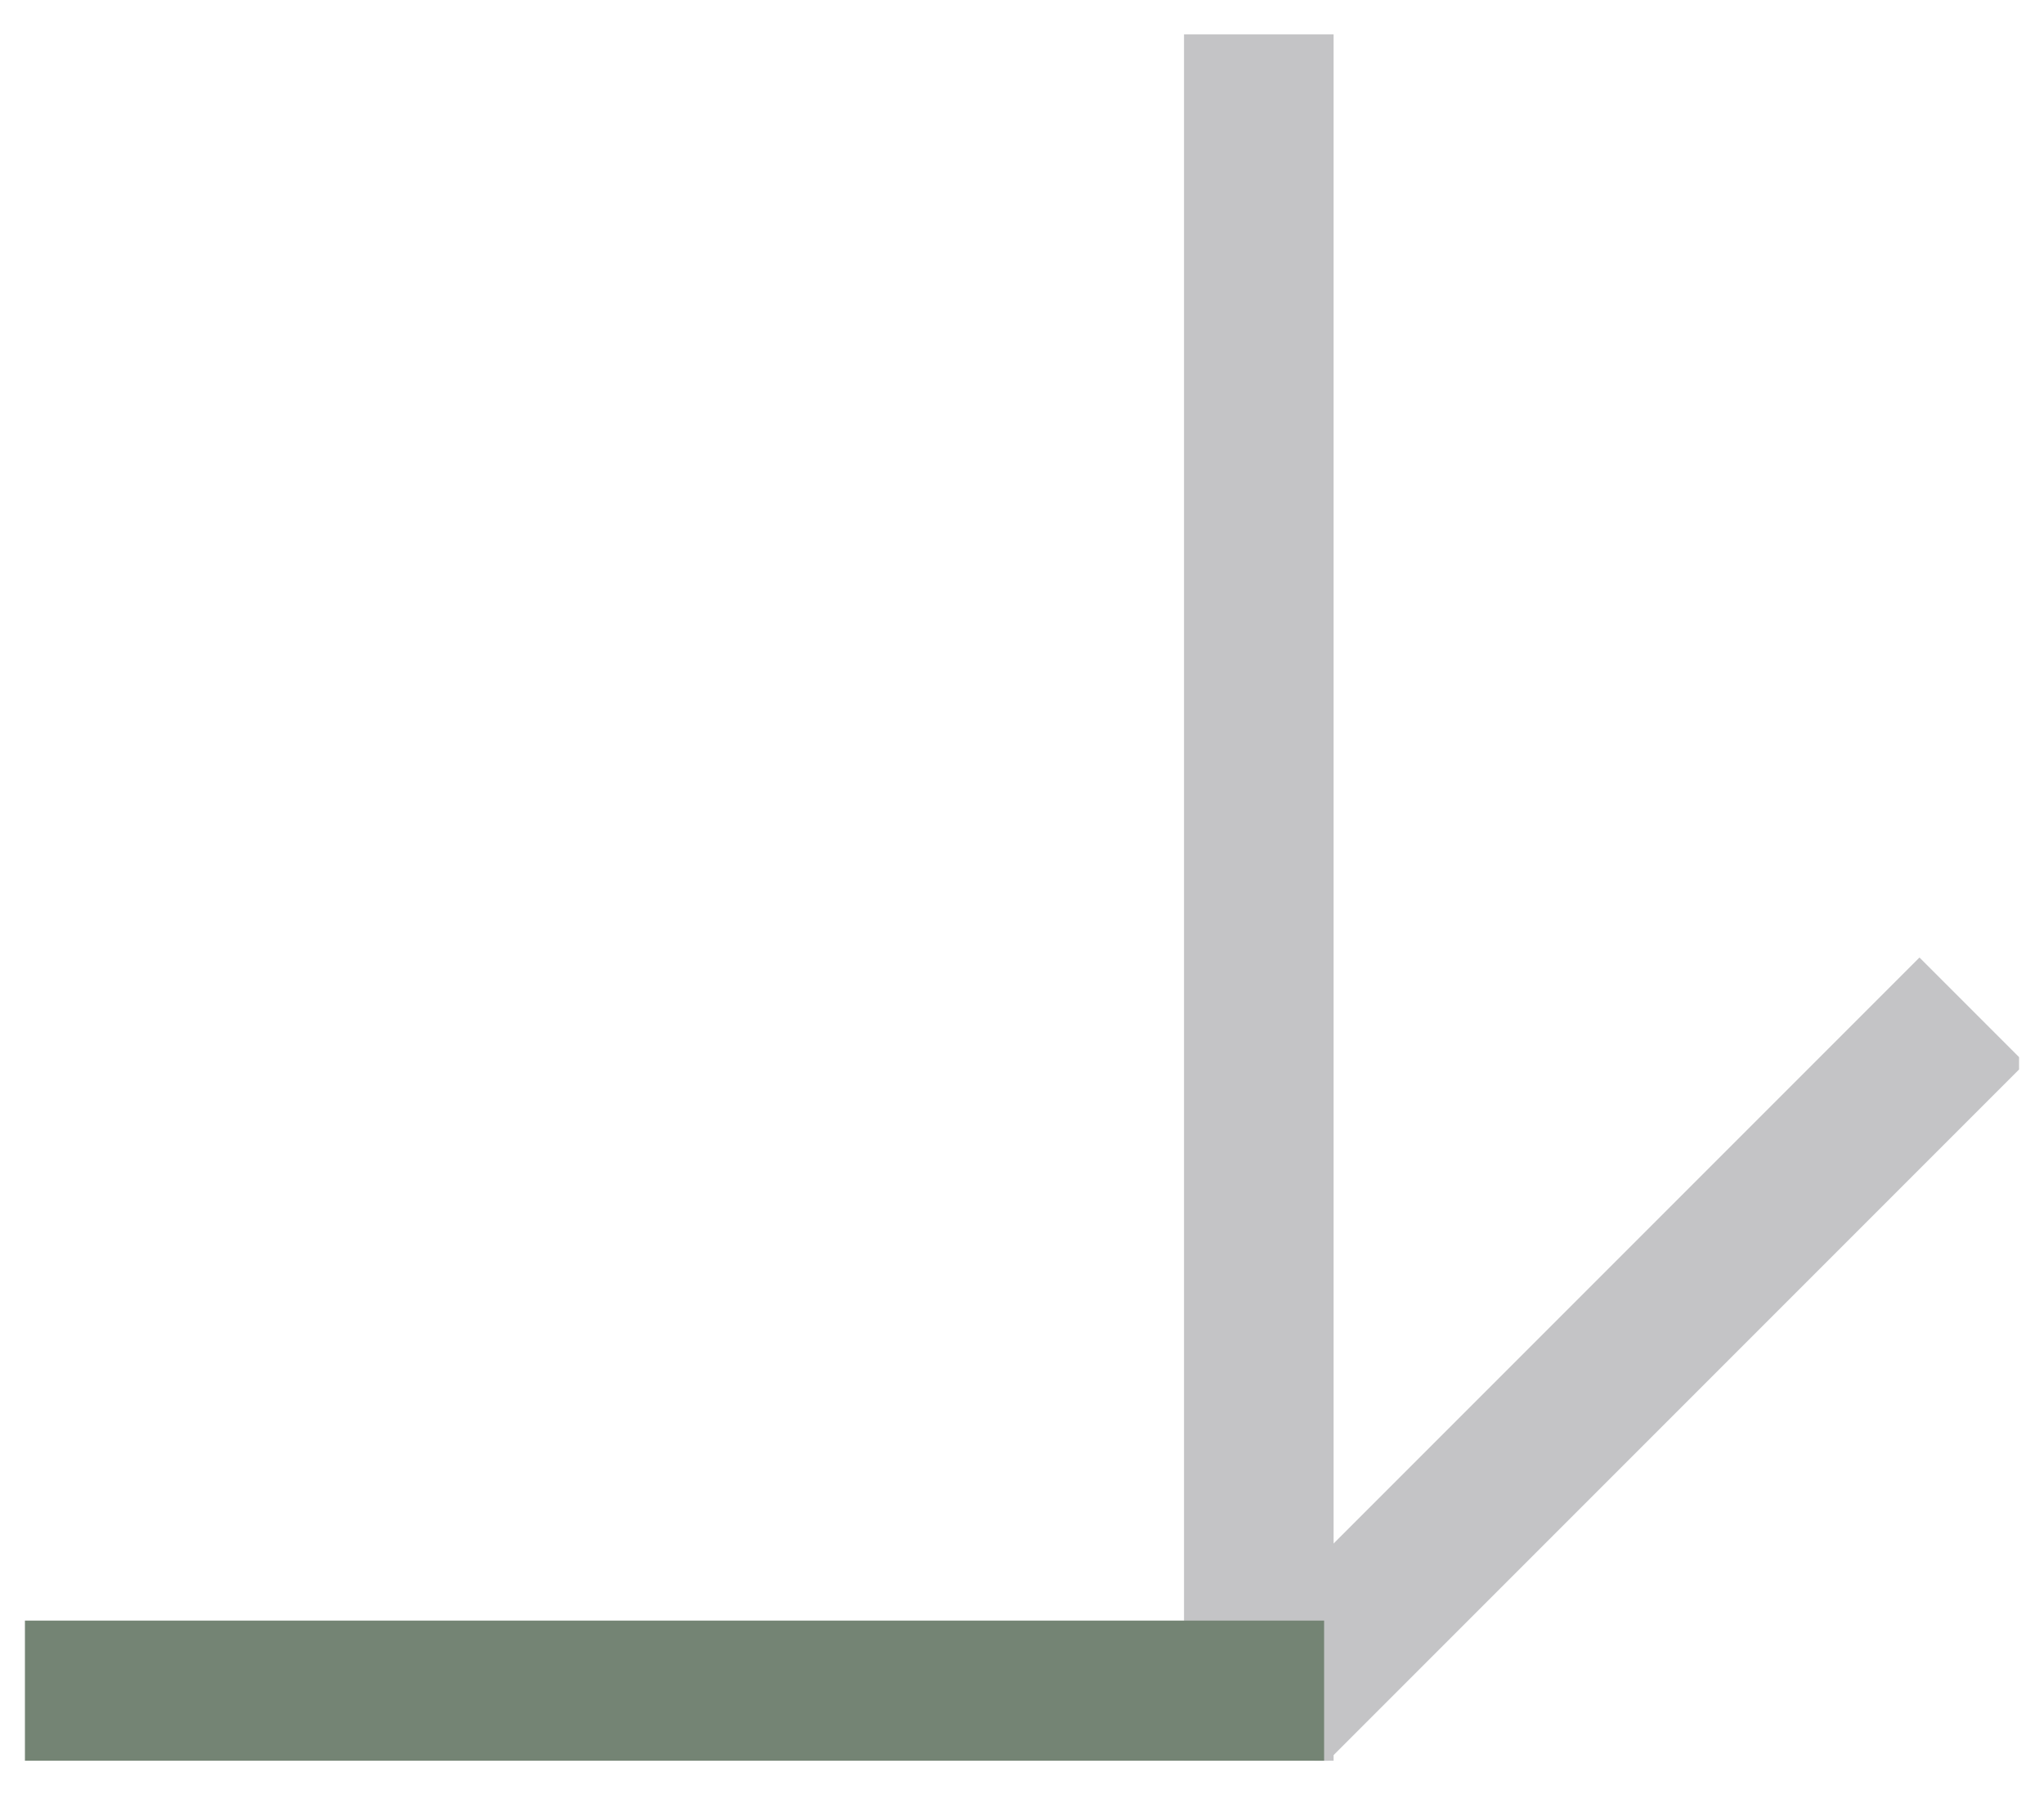 <svg id="Livello_1" data-name="Livello 1" xmlns="http://www.w3.org/2000/svg" viewBox="0 0 41 36"><defs><clipPath id="clip-path"><path fill="none" d="M.5.69h40v34.62H.5z"/></clipPath><style>.cls-3{fill:#c4c4c6}</style></defs><g clip-path="url(#clip-path)"><g id="Raggruppa_2297" data-name="Raggruppa 2297"><g id="Raggruppa_2294" data-name="Raggruppa 2294"><path class="cls-3" transform="rotate(-45 32.508 27.325)" d="M22.52 25.82h19.97v3H22.52z" id="Tracciato_4054" data-name="Tracciato 4054"/></g><g id="Raggruppa_2295" data-name="Raggruppa 2295"><path class="cls-3" d="M23.75.69h3v34.62h-3z" id="Tracciato_4055" data-name="Tracciato 4055"/></g><g id="Raggruppa_2296" data-name="Raggruppa 2296"><path fill="#748474" d="M.5 32.5h26.06v3H.5z" id="Tracciato_4056" data-name="Tracciato 4056"/></g></g></g></svg>